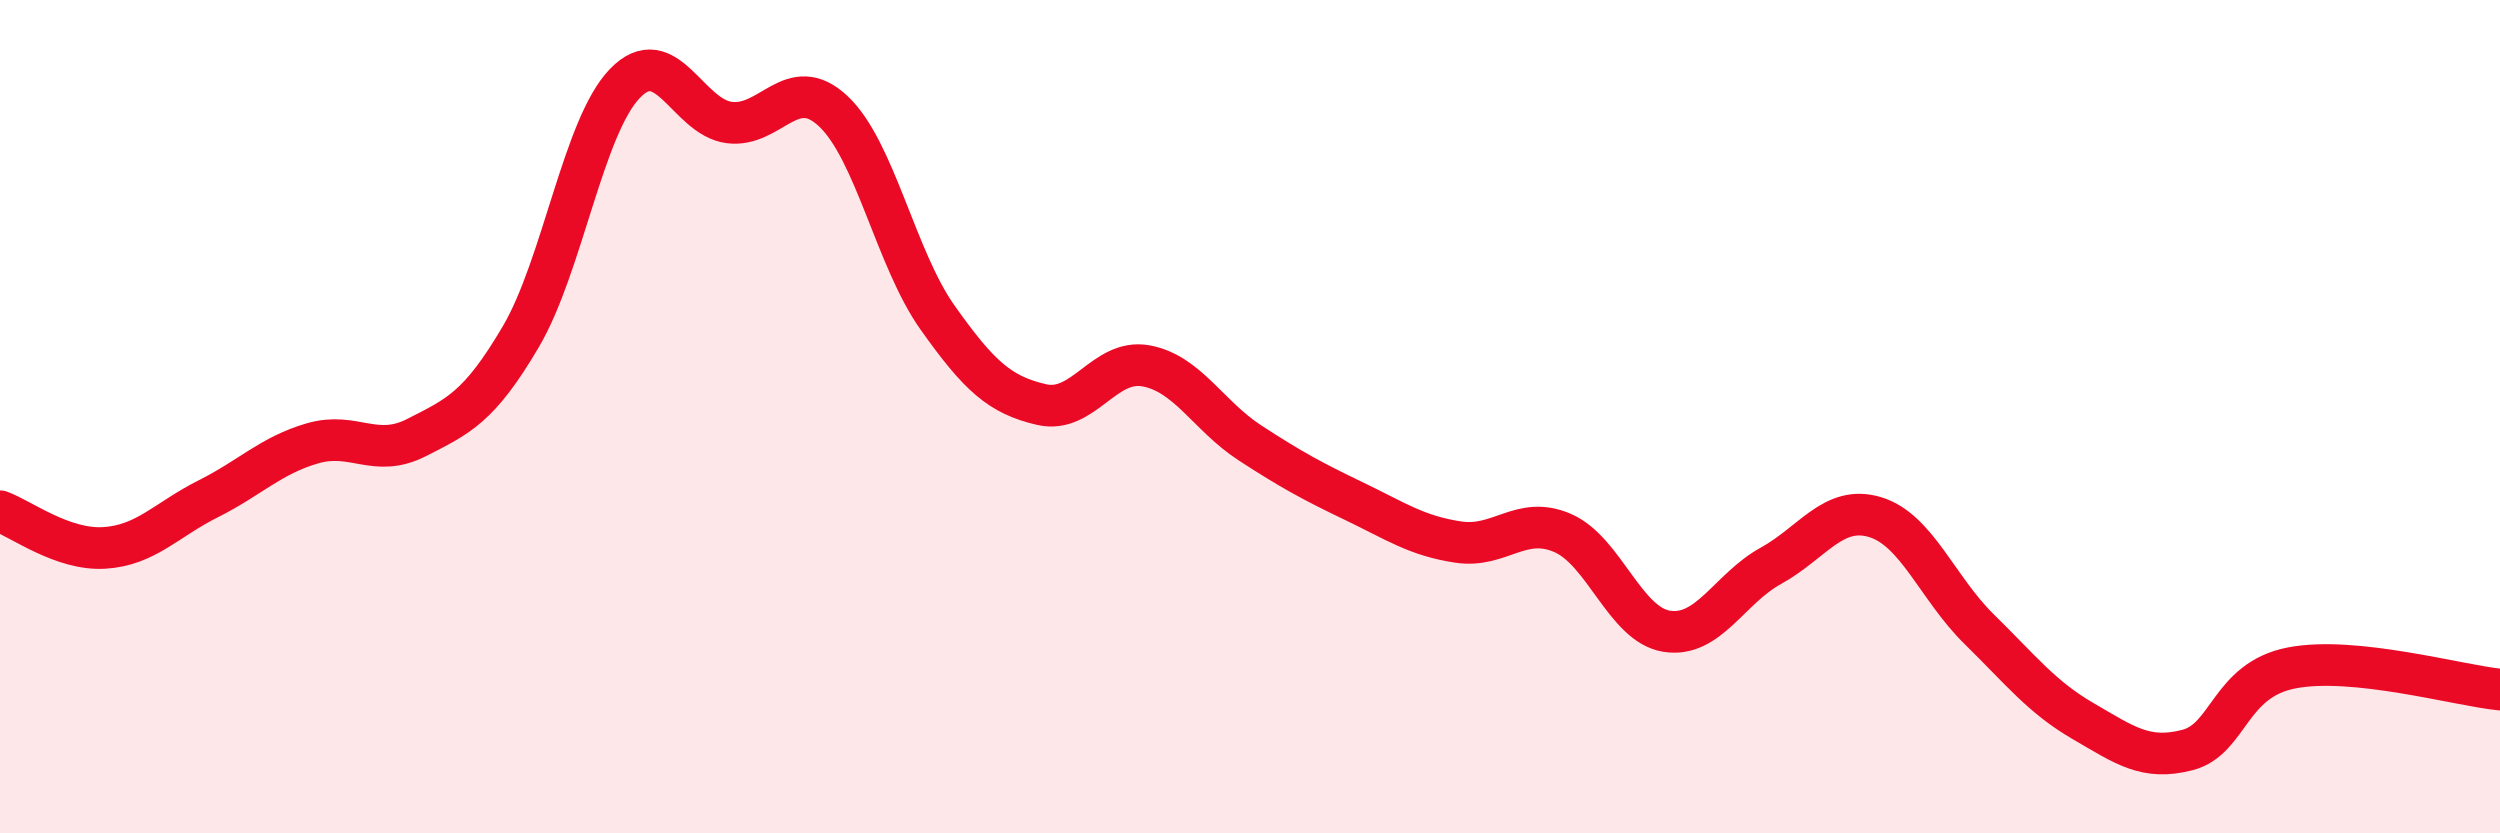 
    <svg width="60" height="20" viewBox="0 0 60 20" xmlns="http://www.w3.org/2000/svg">
      <path
        d="M 0,12.27 C 0.5,12.45 1.5,13.21 2.5,13.15 C 3.5,13.09 4,12.47 5,11.97 C 6,11.47 6.5,10.93 7.5,10.64 C 8.5,10.35 9,11.01 10,10.5 C 11,9.99 11.5,9.78 12.5,8.08 C 13.5,6.38 14,3.03 15,2 C 16,0.97 16.5,2.81 17.5,2.94 C 18.5,3.07 19,1.73 20,2.67 C 21,3.61 21.5,6.21 22.5,7.62 C 23.5,9.03 24,9.48 25,9.71 C 26,9.94 26.5,8.6 27.5,8.78 C 28.5,8.96 29,9.98 30,10.63 C 31,11.28 31.5,11.55 32.5,12.03 C 33.5,12.51 34,12.86 35,13.01 C 36,13.16 36.5,12.36 37.5,12.79 C 38.5,13.22 39,14.99 40,15.15 C 41,15.31 41.5,14.13 42.5,13.58 C 43.5,13.03 44,12.11 45,12.41 C 46,12.71 46.5,14.12 47.5,15.1 C 48.5,16.08 49,16.73 50,17.31 C 51,17.89 51.5,18.26 52.5,18 C 53.5,17.74 53.5,16.32 55,16.03 C 56.5,15.74 59,16.45 60,16.55L60 20L0 20Z"
        fill="#EB0A25"
        opacity="0.1"
        stroke-linecap="round"
        stroke-linejoin="round"
      />
      <path
        d="M 0,12.27 C 0.5,12.45 1.5,13.21 2.5,13.15 C 3.5,13.09 4,12.47 5,11.97 C 6,11.47 6.5,10.93 7.5,10.64 C 8.5,10.35 9,11.01 10,10.5 C 11,9.99 11.5,9.78 12.5,8.08 C 13.5,6.38 14,3.03 15,2 C 16,0.97 16.5,2.81 17.5,2.94 C 18.5,3.07 19,1.73 20,2.67 C 21,3.61 21.5,6.21 22.5,7.62 C 23.5,9.03 24,9.48 25,9.71 C 26,9.94 26.5,8.6 27.5,8.78 C 28.5,8.96 29,9.98 30,10.63 C 31,11.28 31.5,11.55 32.5,12.03 C 33.5,12.51 34,12.86 35,13.01 C 36,13.16 36.5,12.36 37.5,12.79 C 38.5,13.22 39,14.99 40,15.15 C 41,15.31 41.5,14.13 42.5,13.58 C 43.5,13.03 44,12.11 45,12.41 C 46,12.71 46.5,14.12 47.5,15.1 C 48.5,16.08 49,16.73 50,17.31 C 51,17.89 51.5,18.26 52.5,18 C 53.5,17.74 53.5,16.32 55,16.03 C 56.5,15.74 59,16.45 60,16.55"
        stroke="#EB0A25"
        stroke-width="1"
        fill="none"
        stroke-linecap="round"
        stroke-linejoin="round"
      />
    </svg>
  